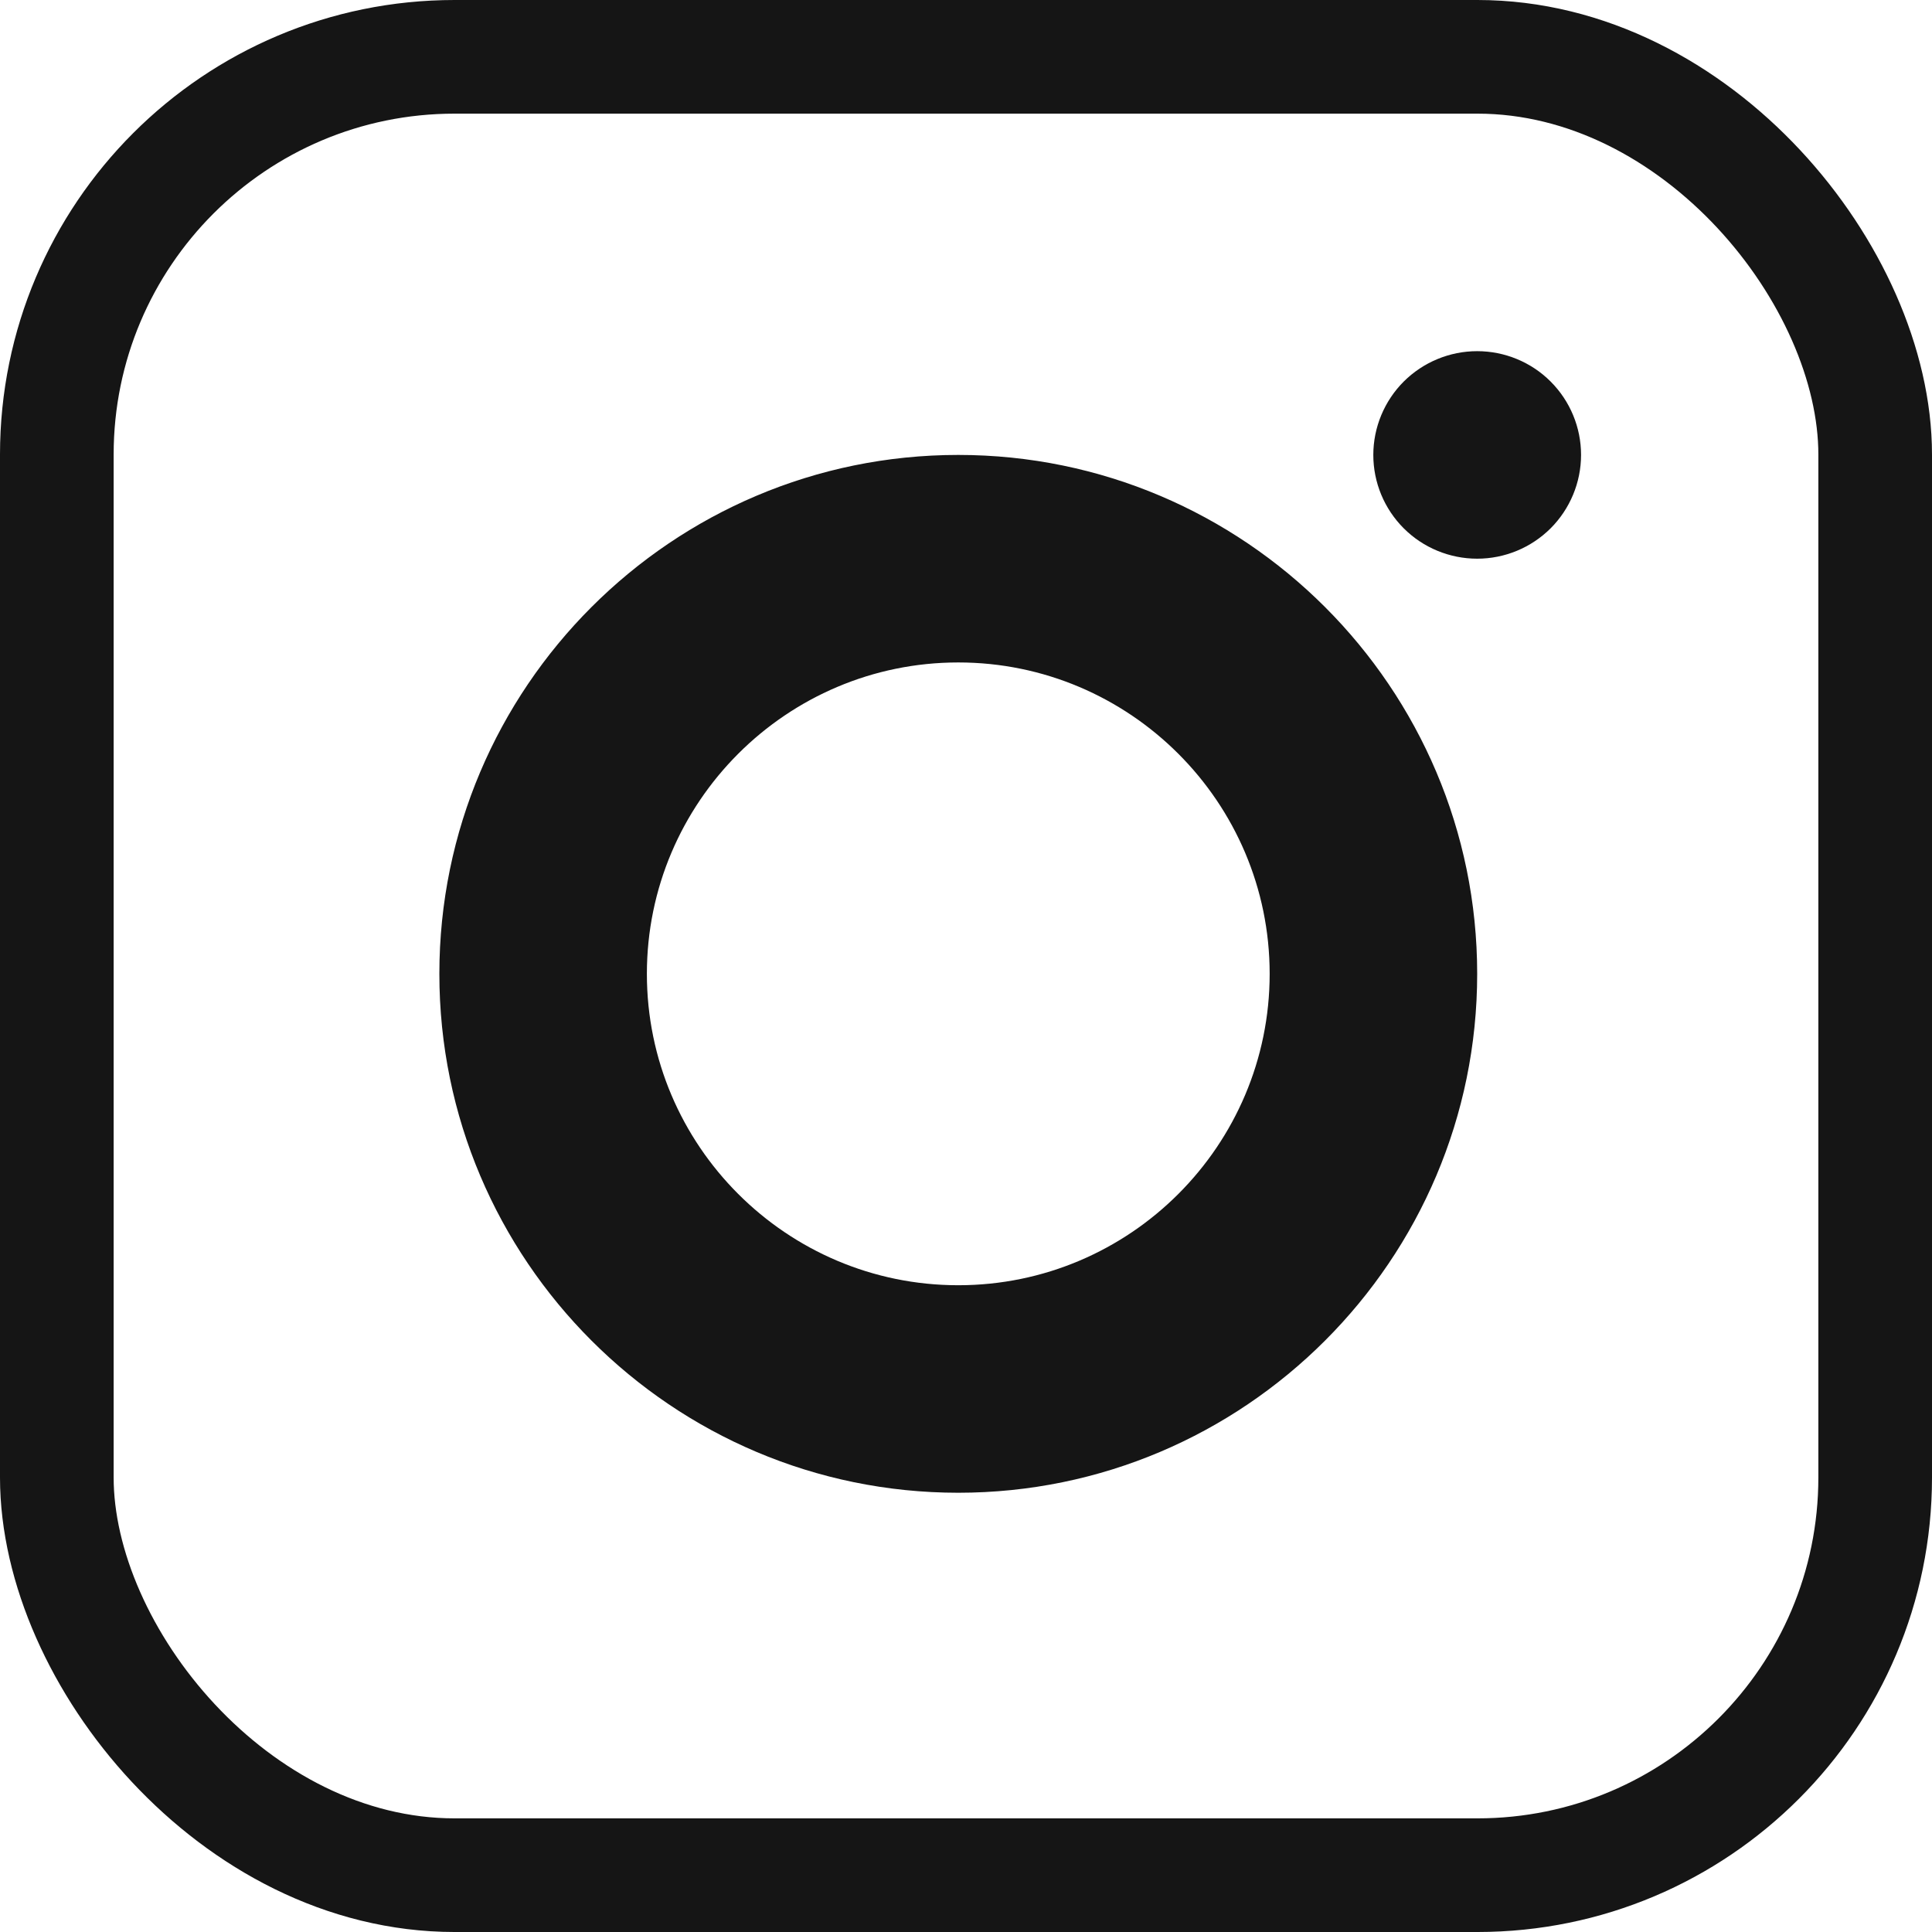 <svg fill="none" height="17" viewBox="0 0 17 17" width="17" xmlns="http://www.w3.org/2000/svg"><path d="m12.998 3.09c-.242 0-.474.096-.646.267-.171.171-.268.404-.268.646 0 .242.096.474.268.646.171.171.404.267.646.267s.474-.096.646-.267c.171-.171.268-.404.268-.646 0-.242-.096-.474-.268-.646-.171-.171-.404-.267-.646-.267zm-4.566.913c-2.518 0-4.566 2.048-4.566 4.566 0 2.518 2.048 4.566 4.566 4.566 2.518 0 4.566-2.048 4.566-4.566 0-2.518-2.048-4.566-4.566-4.566zm0 1.826c1.51 0 2.74 1.229 2.74 2.74 0 1.511-1.229 2.74-2.74 2.74s-2.74-1.229-2.74-2.74c0-1.51 1.229-2.74 2.74-2.74z" fill="#151515"/><rect height="16" rx="3.5" stroke="#151515" width="16" x=".5" y=".5"/></svg>